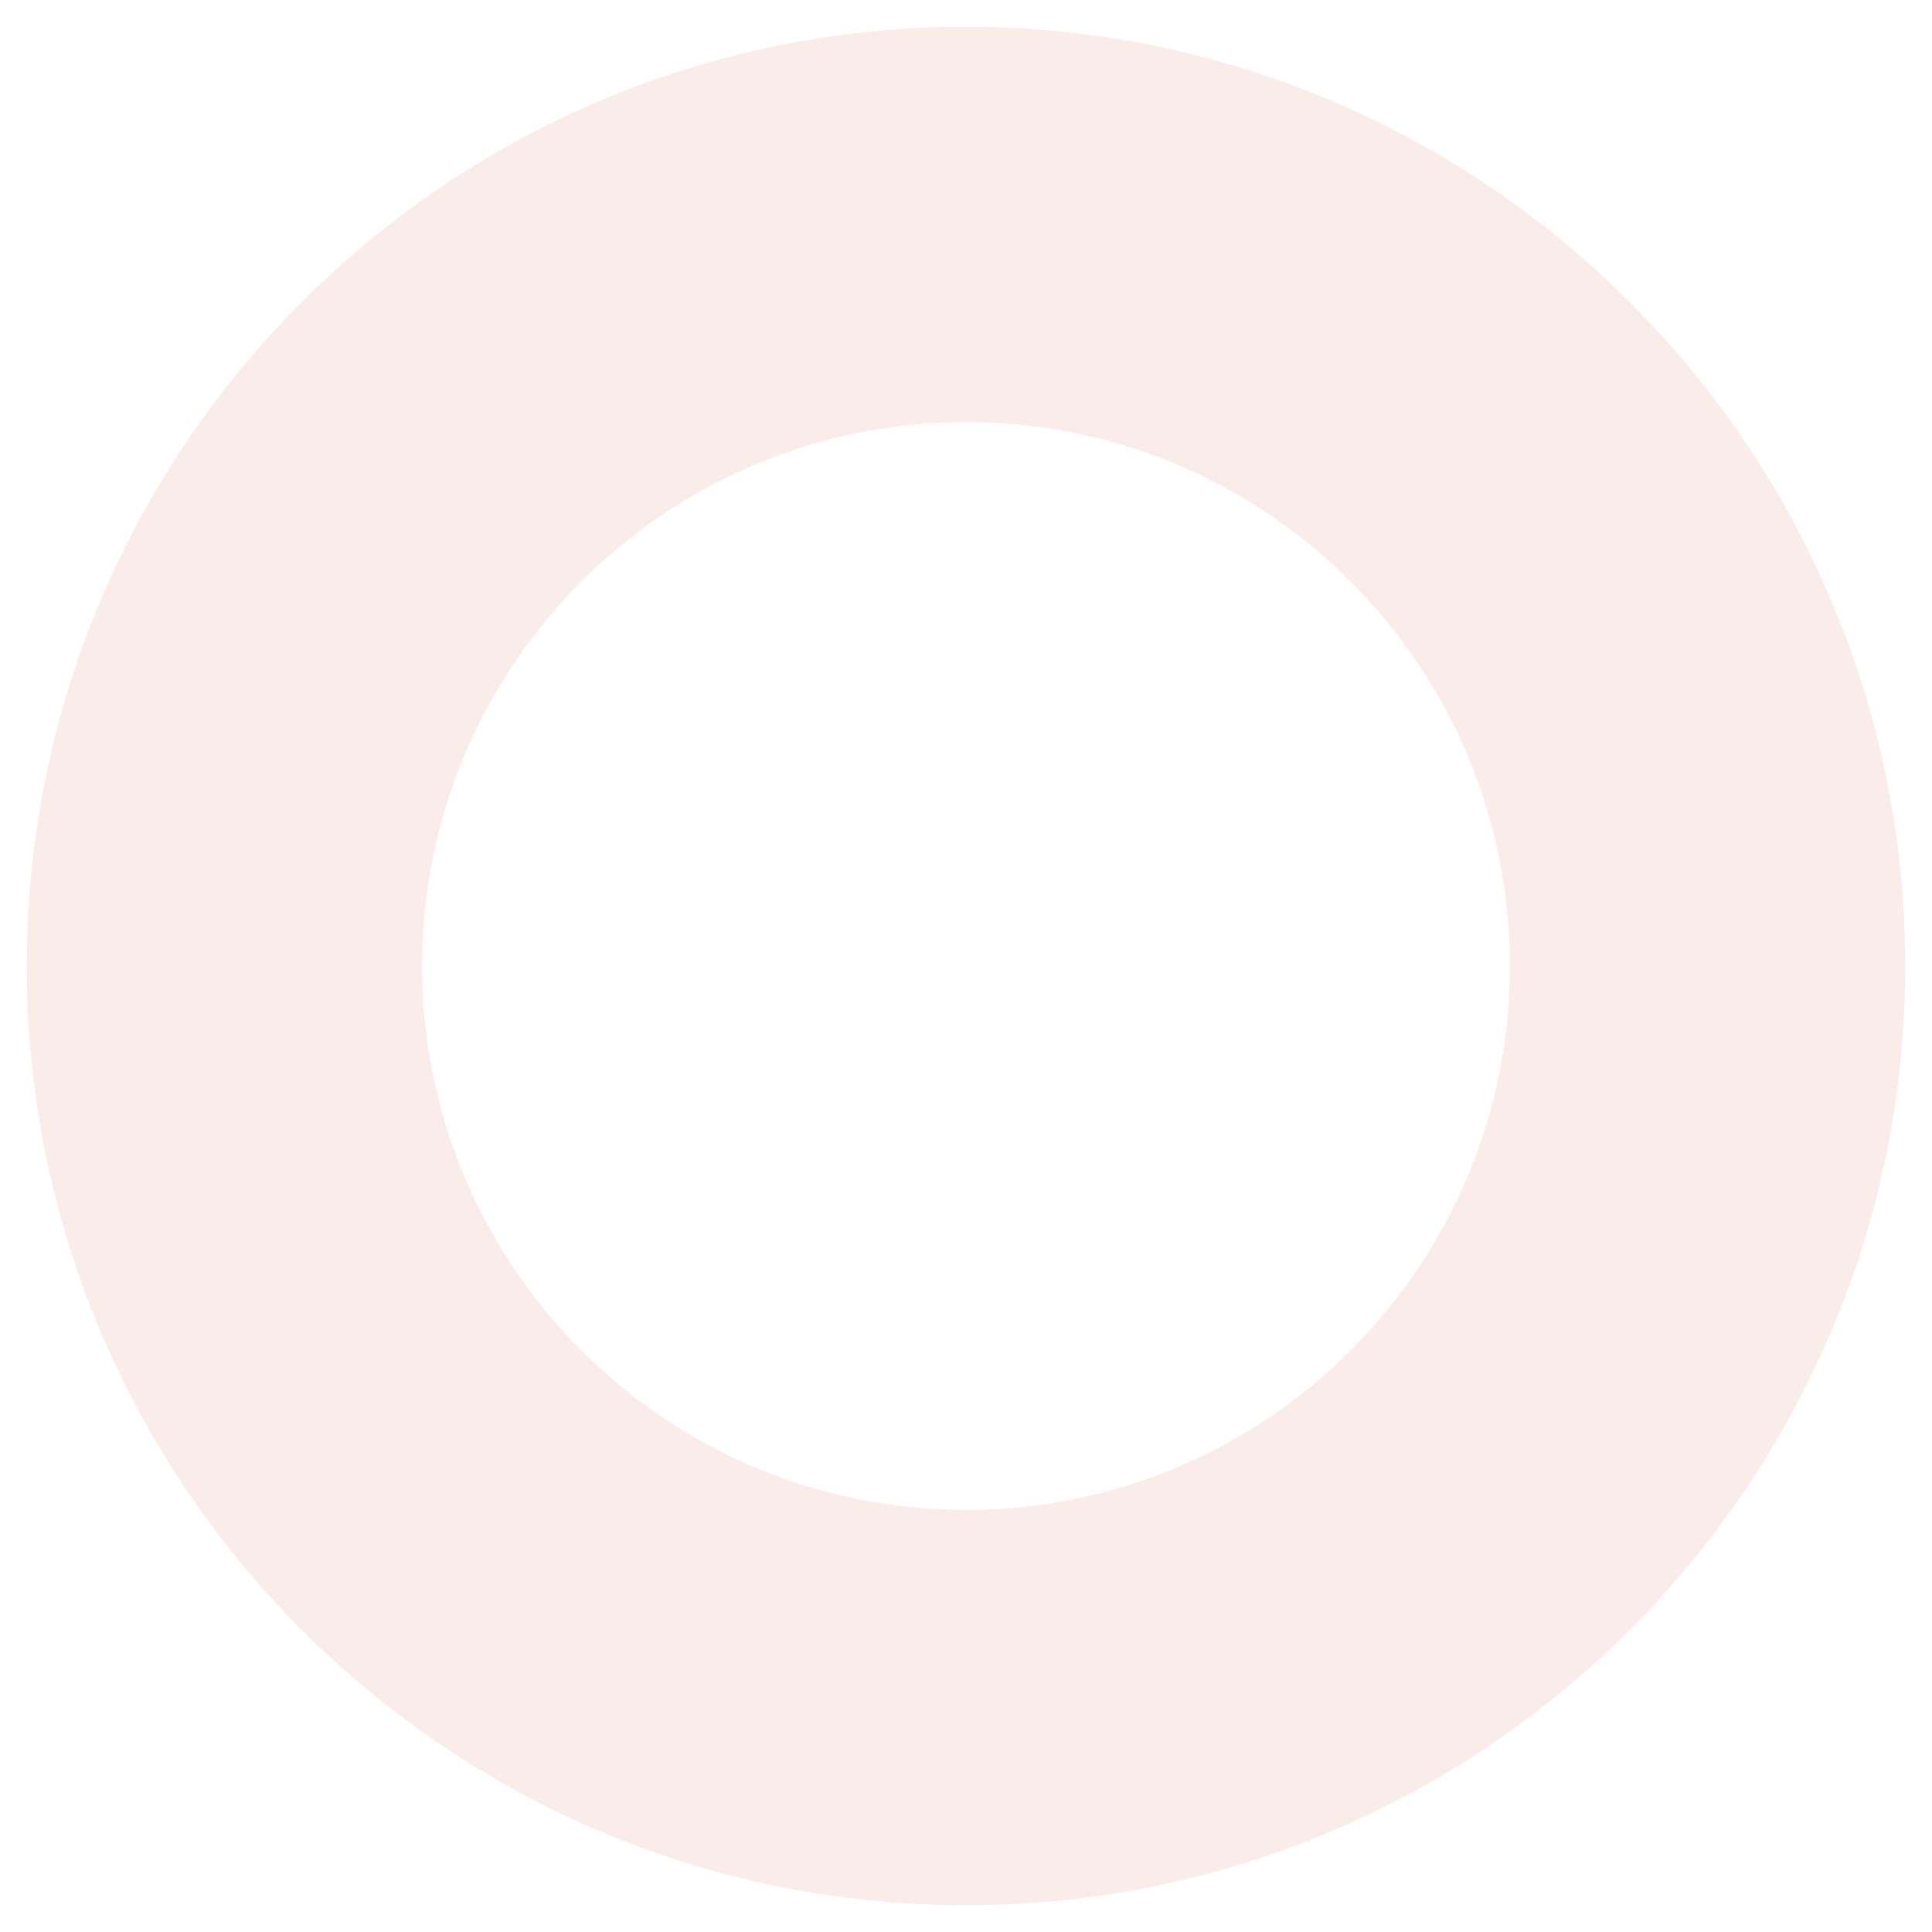 <?xml version="1.0" encoding="UTF-8"?> <svg xmlns="http://www.w3.org/2000/svg" xmlns:xlink="http://www.w3.org/1999/xlink" version="1.1" id="Calque_1" x="0px" y="0px" viewBox="0 0 130 130" style="enable-background:new 0 0 130 130;" xml:space="preserve"> <style type="text/css"> .st0{fill:#D2451C;} .st1{fill:#682045;} .st2{fill:#61A730;} .st3{fill:#005E62;} .st4{fill:#52534A;} .st5{opacity:0.3;fill:#005E62;} .st6{opacity:0.1;fill:#D1451D;} .st7{opacity:0.2;} .st8{fill:none;} .st9{fill:#D1451D;} .st10{opacity:0.3;fill:#D1451D;} </style> <path class="st6" d="M65,128.2C30.1,128.2,1.8,99.9,1.8,65S30.1,1.8,65,1.8s63.2,28.4,63.2,63.2S99.9,128.2,65,128.2z M65,28.4 c-20.2,0-36.6,16.4-36.6,36.6s16.4,36.6,36.6,36.6s36.6-16.4,36.6-36.6S85.2,28.4,65,28.4z"></path> </svg> 